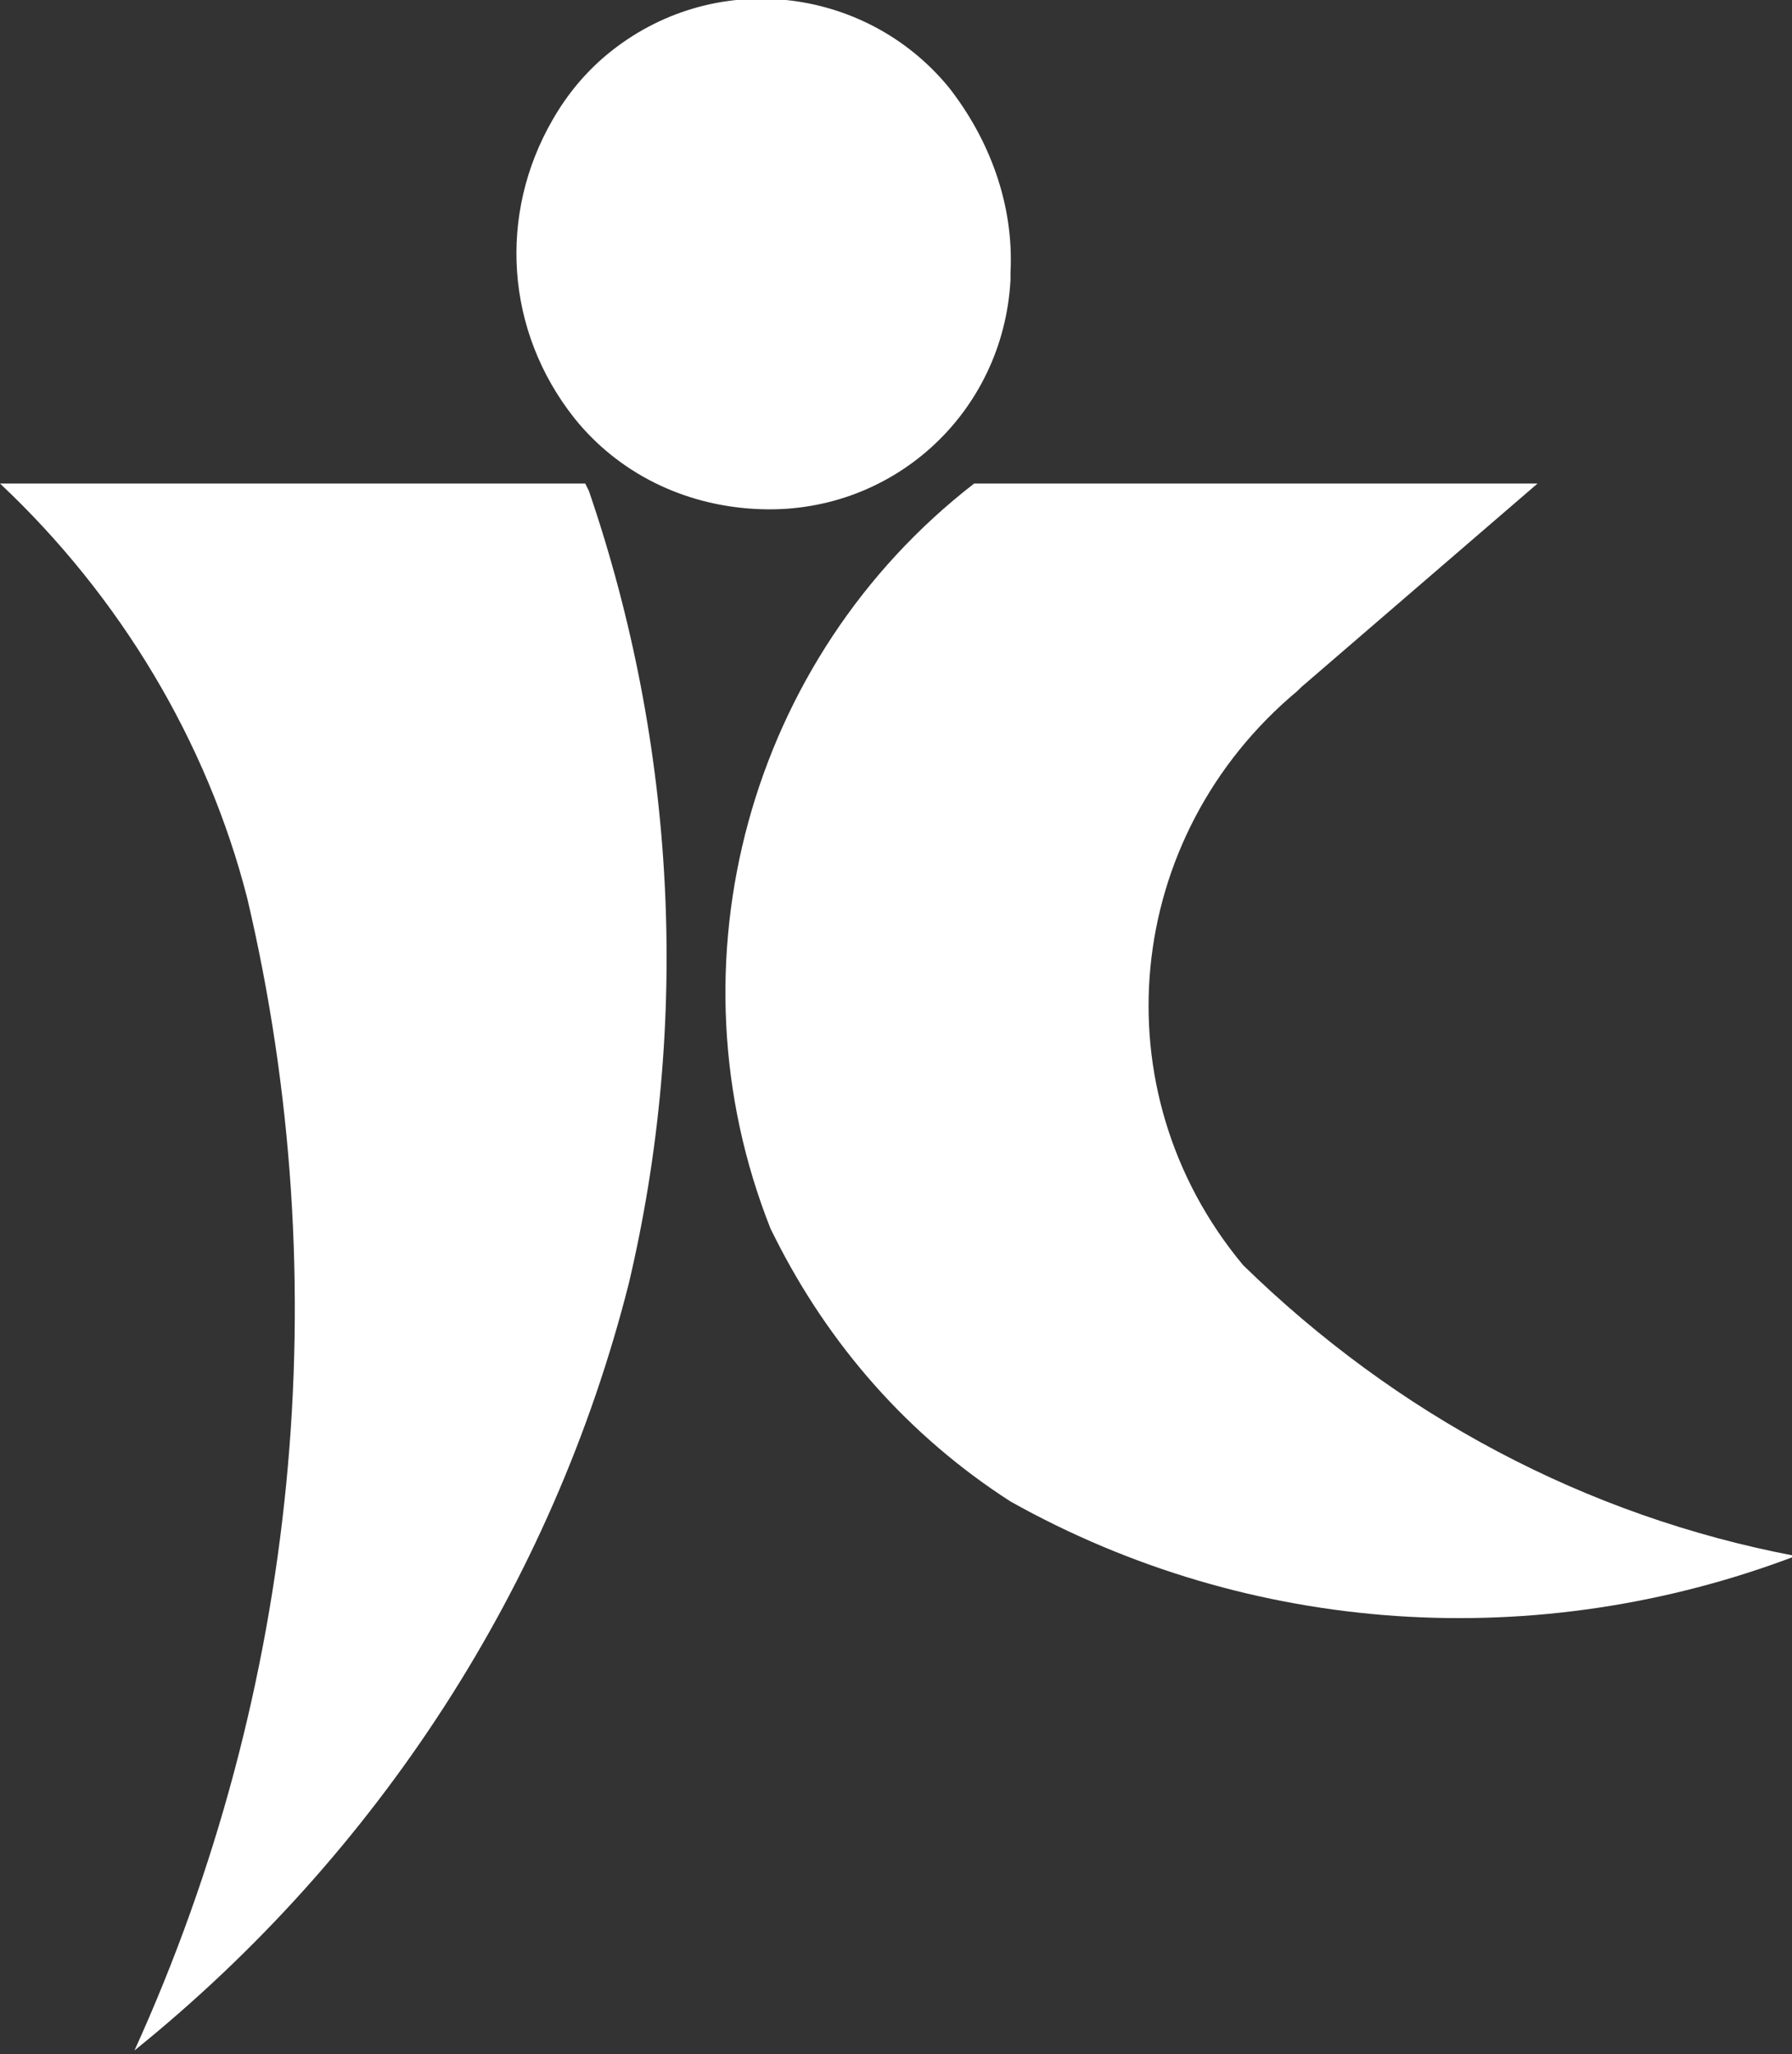 <?xml version="1.0" encoding="utf-8"?>
<!-- Generator: Adobe Illustrator 23.0.3, SVG Export Plug-In . SVG Version: 6.00 Build 0)  -->
<svg version="1.1" id="レイヤー_1" xmlns="http://www.w3.org/2000/svg" xmlns:xlink="http://www.w3.org/1999/xlink" x="0px"
	 y="0px" viewBox="0 0 49.3 56.5" style="enable-background:new 0 0 49.3 56.5;" xml:space="preserve">
<rect x="0" y="0" width="49.3" height="56.5" fill="#333333" stroke="none"/>
<style type="text/css">
	.st0{fill:#FFFFFF;}
</style>
<title>アセット 2</title>
<path id="パス_167" class="st0" d="M42.3,13.3H26.8l0,0c-6.2,4.8-8.5,13.2-5.6,20.5l0.1,0.2c1.5,3,3.7,5.5,6.5,7.3
	c6.6,3.7,14.5,4.2,21.6,1.5c-5.8-1.1-11-3.9-15.2-8C30.2,30,30.9,23,35.7,19l0.1-0.1l0,0L42.3,13.3"/>
<path id="パス_168" class="st0" d="M15.2,3.3c-1.5,2.6-1.3,5.8,0.6,8.2c1.2,1.5,3,2.4,5,2.5c3.7,0.2,6.8-2.6,7-6.3V7.5
	c0.1-1.9-0.6-3.7-1.7-5.1c-2.3-2.8-6.5-3.3-9.4-0.9c0,0,0,0,0,0C16.1,2,15.6,2.6,15.2,3.3"/>
<path id="パス_169" class="st0" d="M16.1,13.3L0,13.3c3.3,3.1,5.7,7.1,6.8,11.4c2.5,10.6,1.4,21.8-3.1,31.7
	c6.7-5.4,11.5-12.8,13.6-21.1c1.7-7.2,1.3-14.8-1.1-21.8L16.1,13.3"/>
</svg>
